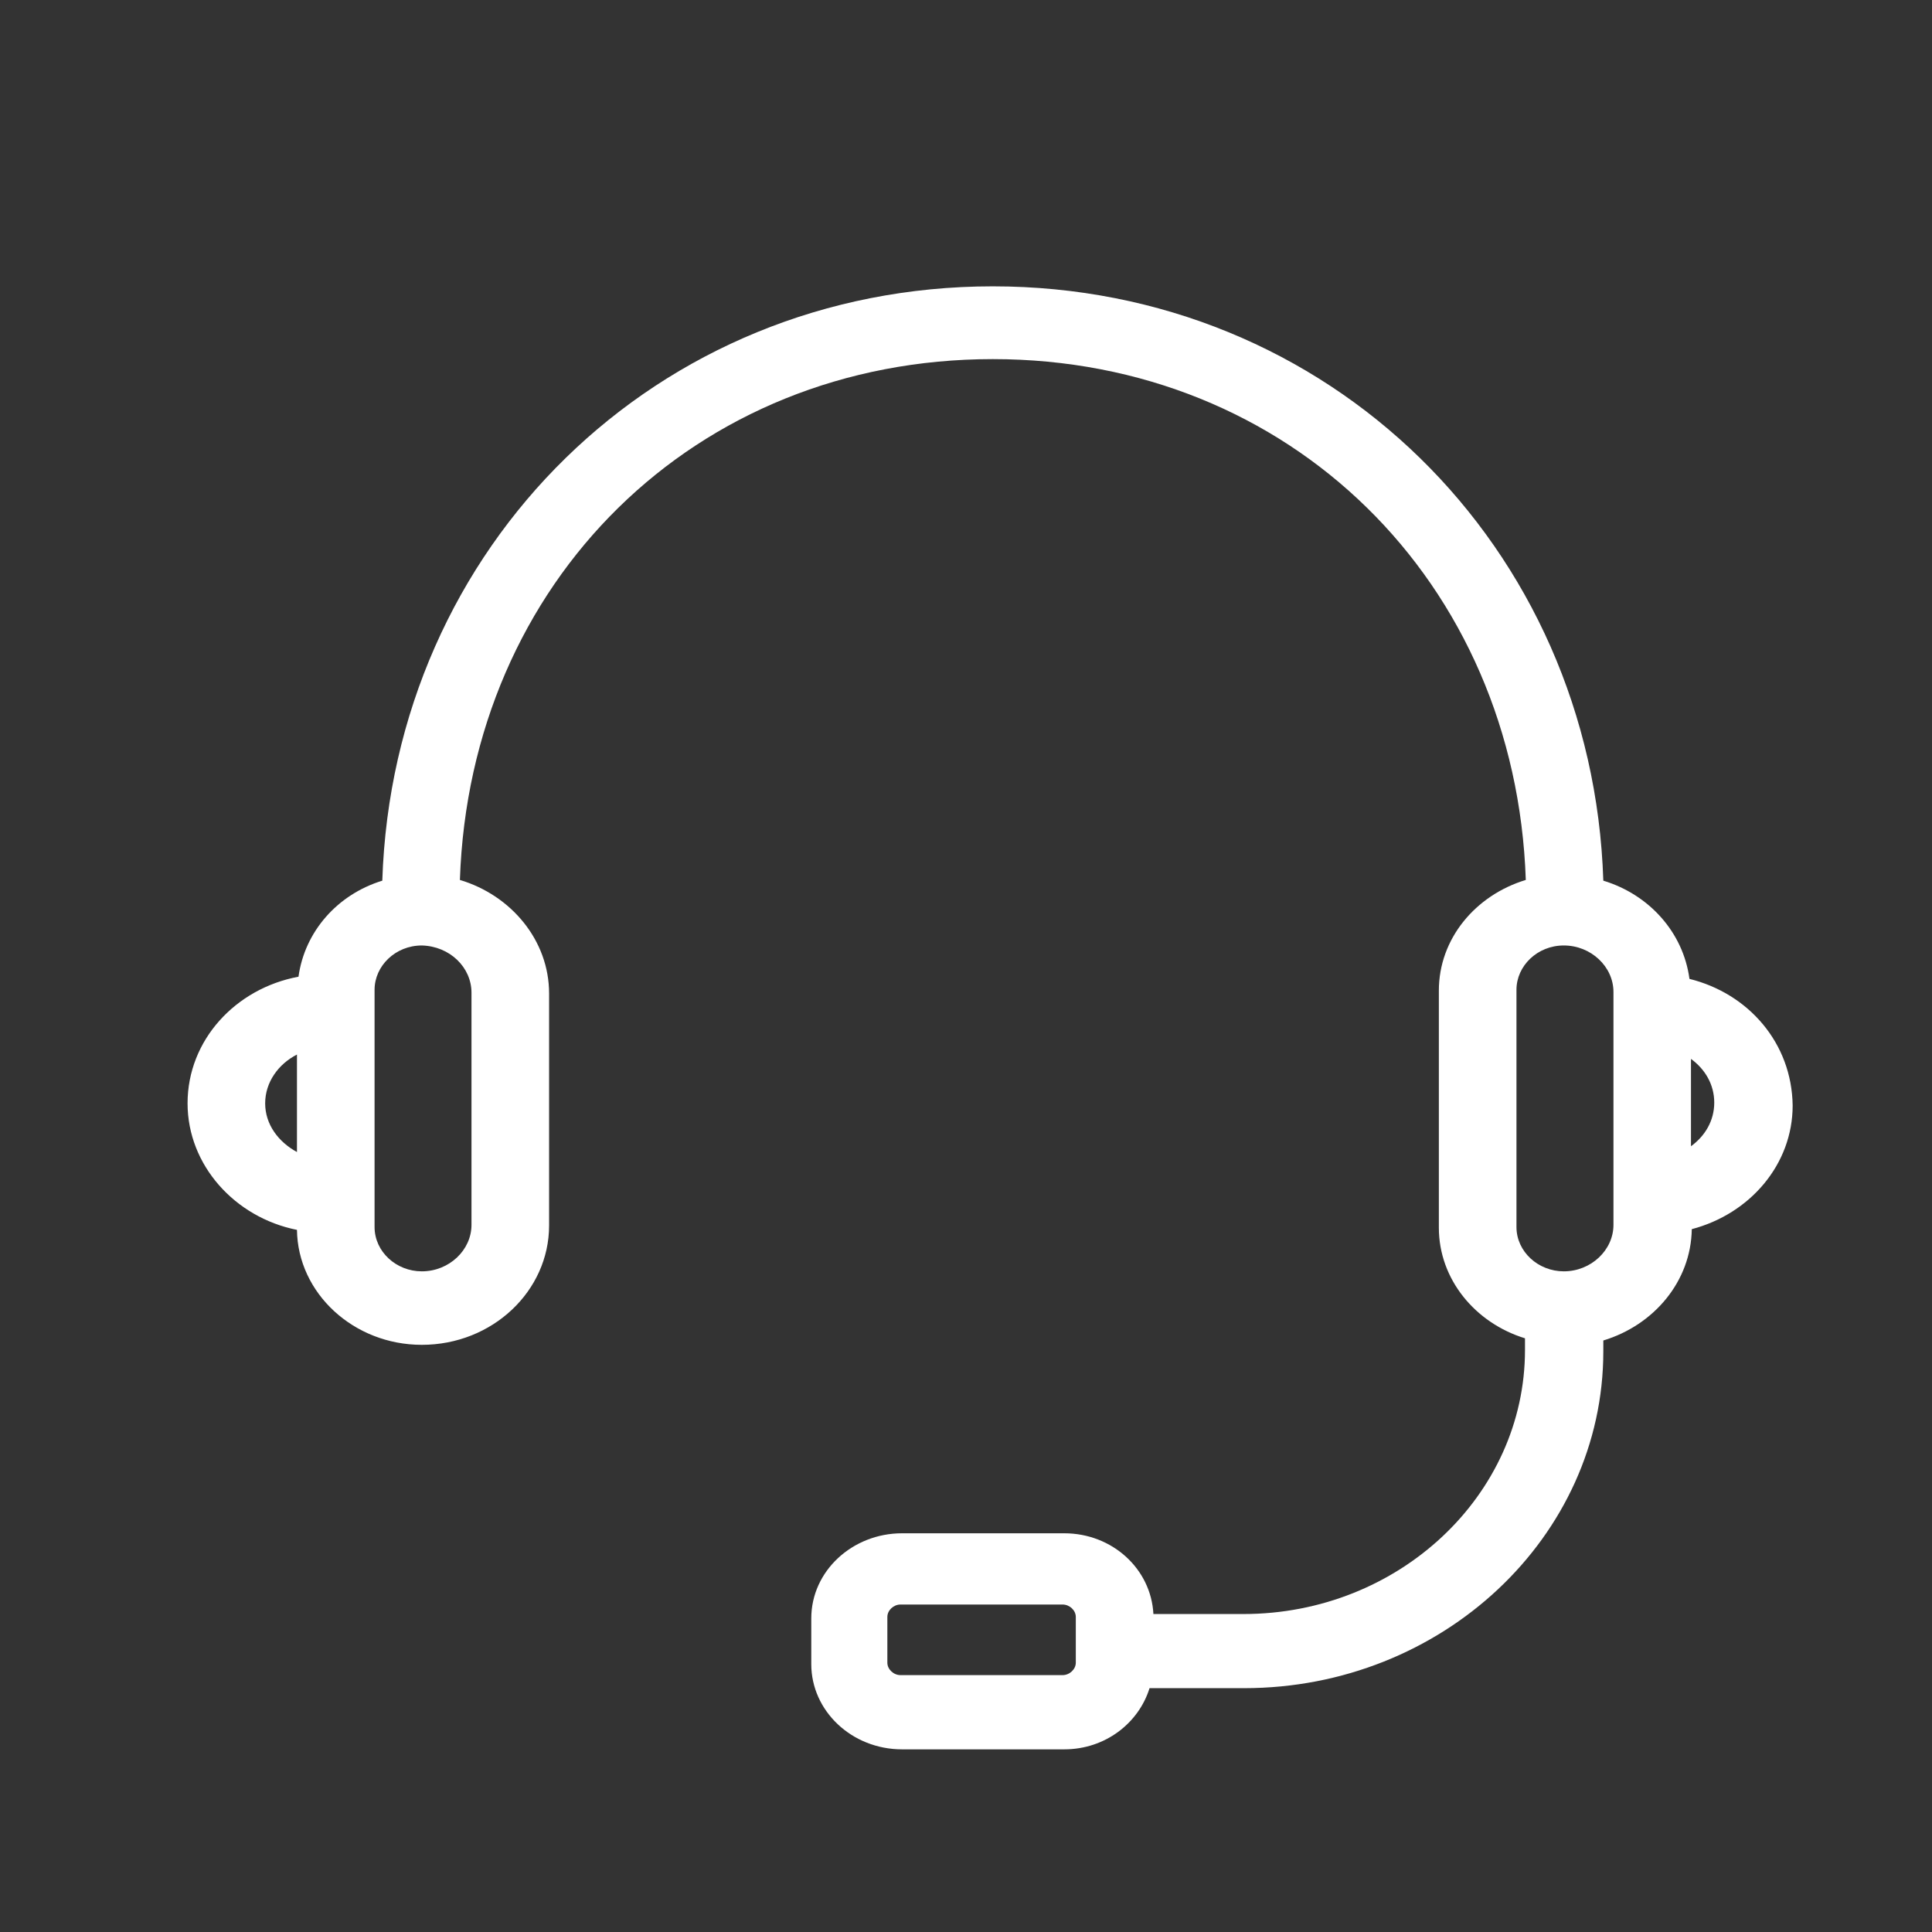 <?xml version="1.0" encoding="UTF-8"?>
<svg width="24px" height="24px" viewBox="0 0 24 24" version="1.1" xmlns="http://www.w3.org/2000/svg" xmlns:xlink="http://www.w3.org/1999/xlink">
    <rect x="0" y="0" width="24" height="24" fill="#333333" stroke="none"/>
    <title>icon-service</title>
    <g id="icon-service" stroke="none" stroke-width="1" fill="none" fill-rule="evenodd">
        <g id="Group" transform="translate(1, 1)">
            <g id="icon-customercare" transform="translate(0, 0)">
                <g transform="translate(0.964, 1.807)">
                    <path d="M11.246,17.134 L9.232,17.134 C9.145,17.134 9.068,17.206 9.068,17.288 L9.068,17.857 C9.068,17.938 9.145,18.011 9.232,18.011 L11.246,18.011 C11.333,18.011 11.41,17.938 11.41,17.857 L11.41,17.288 C11.4,17.206 11.333,17.134 11.246,17.134 Z" id="Path"></path>
                    <path d="M3.276,8.947 C2.958,8.947 2.689,9.191 2.689,9.498 L2.689,12.444 C2.689,12.742 2.949,12.995 3.276,12.995 C3.614,12.995 3.893,12.733 3.893,12.417 L3.893,9.534 C3.893,9.209 3.623,8.947 3.276,8.947 Z" id="Path"></path>
                    <path d="M1.33,10.899 C1.33,11.161 1.494,11.387 1.725,11.504 L1.725,10.293 C1.494,10.411 1.33,10.628 1.33,10.899 Z" id="Path"></path>
                    <path d="M17.462,8.947 C17.144,8.947 16.874,9.191 16.874,9.498 L16.874,12.444 C16.874,12.742 17.134,12.995 17.462,12.995 C17.799,12.995 18.079,12.733 18.079,12.417 L18.079,9.534 C18.079,9.209 17.799,8.947 17.462,8.947 Z" id="Path"></path>
                    <path d="M19.042,11.432 C19.216,11.305 19.331,11.116 19.331,10.89 C19.331,10.664 19.216,10.474 19.042,10.347 L19.042,11.432 Z" id="Path"></path>
                    <path d="M19.023,9.353 C18.946,8.775 18.522,8.305 17.953,8.133 C17.818,3.976 14.542,0.75 10.369,0.75 C6.196,0.75 2.92,3.976 2.785,8.133 C2.226,8.305 1.821,8.766 1.744,9.326 C0.964,9.471 0.366,10.112 0.366,10.899 C0.366,11.667 0.954,12.317 1.725,12.471 C1.735,13.257 2.428,13.899 3.276,13.899 C4.153,13.899 4.857,13.23 4.857,12.417 L4.857,9.534 C4.857,8.874 4.385,8.314 3.749,8.124 C3.874,4.419 6.669,1.654 10.369,1.654 C14.06,1.654 16.864,4.419 16.99,8.124 C16.363,8.314 15.91,8.856 15.91,9.498 L15.91,12.444 C15.91,13.086 16.363,13.628 16.98,13.818 L16.98,13.962 C16.98,15.77 15.409,17.243 13.482,17.243 L12.364,17.243 C12.335,16.682 11.853,16.24 11.256,16.24 L9.242,16.24 C8.625,16.24 8.114,16.709 8.114,17.297 L8.114,17.866 C8.114,18.445 8.615,18.924 9.242,18.924 L11.256,18.924 C11.766,18.924 12.181,18.598 12.316,18.164 L13.491,18.164 C15.949,18.164 17.953,16.285 17.953,13.98 L17.953,13.845 C18.58,13.655 19.042,13.113 19.052,12.462 C19.775,12.272 20.305,11.658 20.305,10.926 C20.295,10.149 19.755,9.534 19.023,9.353 Z M1.33,10.899 C1.33,10.637 1.494,10.411 1.725,10.293 L1.725,11.504 C1.494,11.378 1.33,11.161 1.33,10.899 Z M3.893,9.525 L3.893,12.408 C3.893,12.724 3.614,12.986 3.276,12.986 C2.958,12.986 2.689,12.742 2.689,12.435 L2.689,9.489 C2.689,9.191 2.949,8.938 3.276,8.938 C3.623,8.947 3.893,9.209 3.893,9.525 Z M11.4,17.848 C11.4,17.929 11.323,18.002 11.236,18.002 L9.222,18.002 C9.136,18.002 9.059,17.929 9.059,17.848 L9.059,17.279 C9.059,17.197 9.136,17.125 9.222,17.125 L11.236,17.125 C11.323,17.125 11.4,17.197 11.4,17.279 L11.4,17.848 Z M18.079,12.408 C18.079,12.724 17.799,12.986 17.462,12.986 C17.144,12.986 16.874,12.742 16.874,12.435 L16.874,9.489 C16.874,9.191 17.134,8.938 17.462,8.938 C17.799,8.938 18.079,9.2 18.079,9.516 L18.079,12.408 Z M19.042,11.432 L19.042,10.347 C19.216,10.474 19.331,10.664 19.331,10.89 C19.331,11.116 19.216,11.305 19.042,11.432 Z" id="Shape" fill="#ffffff" fill-rule="nonzero"></path>
                </g>
            </g>
        </g>
    </g>
</svg>